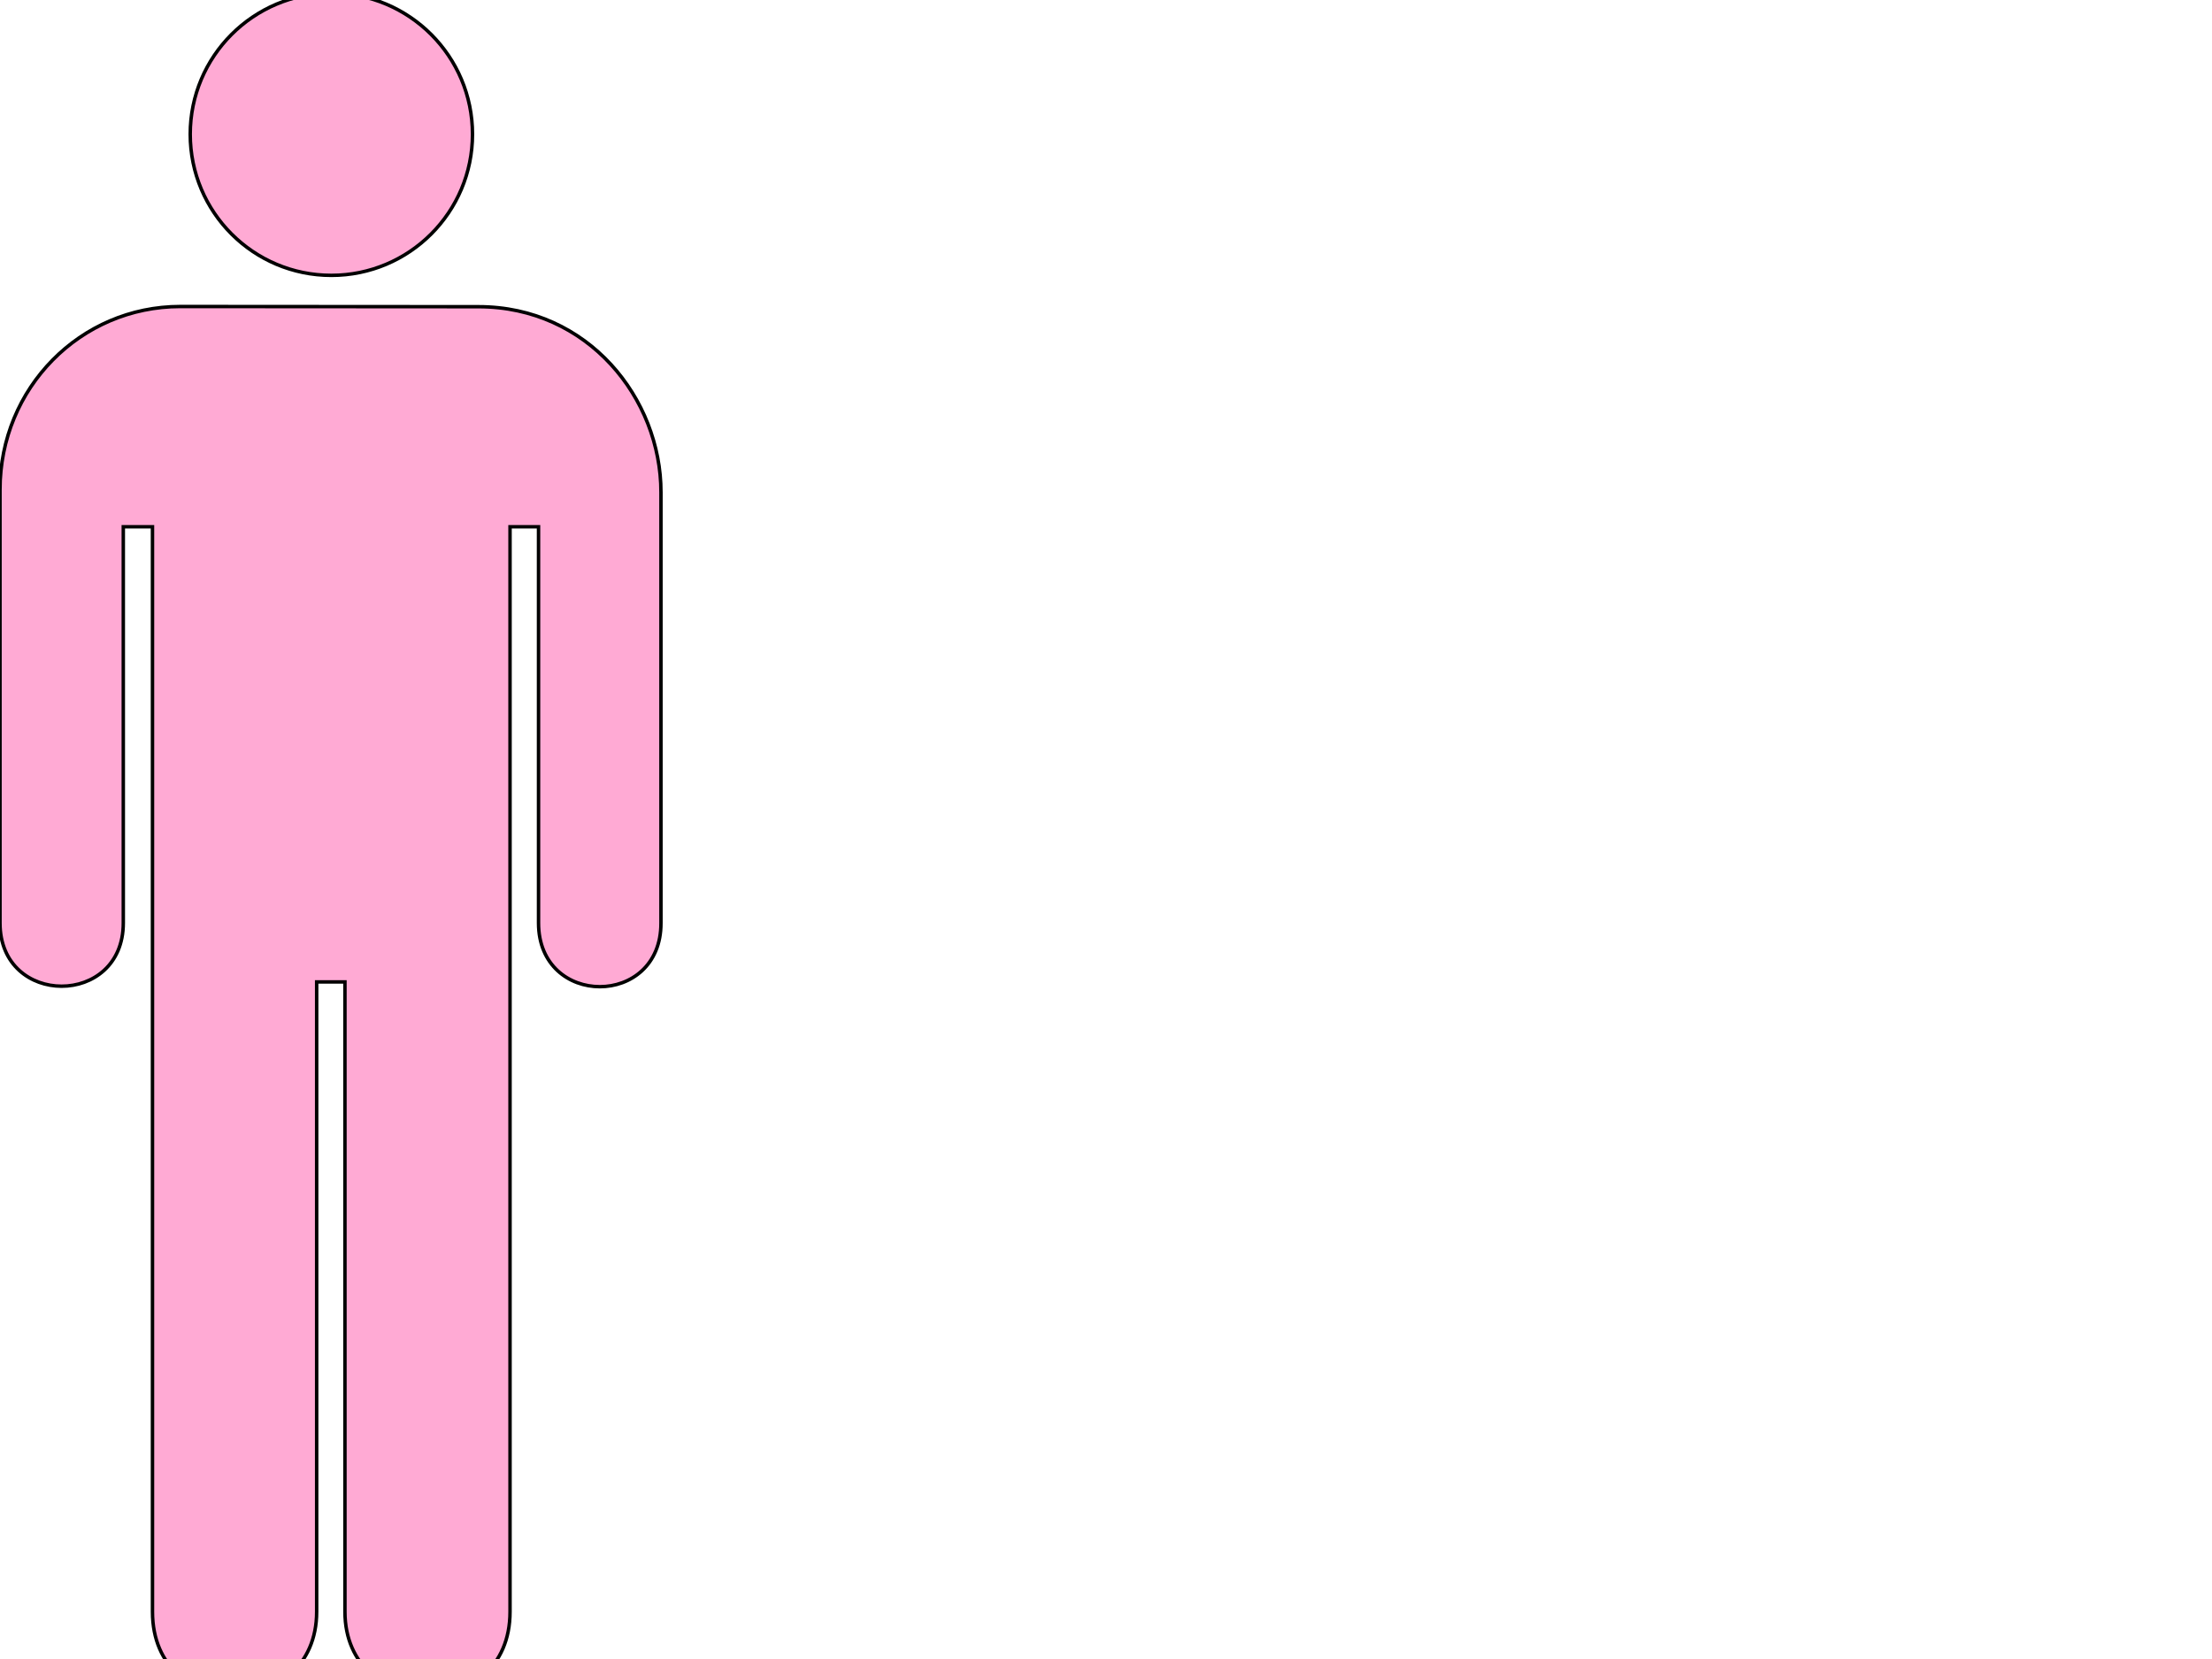 <?xml version="1.0"?><svg width="640" height="480" xmlns="http://www.w3.org/2000/svg">
 <title>Man symbol</title>
 <g>
  <title>Layer 1</title>
  <g id="g1517">
   <g id="g1519">
    <path fill="#ffaad4" stroke="#000000" id="path1521" d="m95.872,79.671c22.55,0 40.834,-18.284 40.834,-40.836c0,-22.551 -18.284,-40.835 -40.834,-40.835c-22.553,0 -40.834,18.284 -40.834,40.835c0,22.552 18.281,40.836 40.834,40.836z"/>
    <path fill="#ffaad4" stroke="#000000" id="path1523" d="m95.872,38.835"/>
   </g>
   <path fill="#ffaad4" stroke="#000000" id="path1525" d="m52.173,88.683c-28.917,0 -52.173,23.584 -52.173,53l0,125.375c0,24.375 35.673,24.375 35.673,0l0,-114.642l8.445,0l0,313.907c0,32.59 47.503,31.631 47.503,0l0,-182.219l8.182,0l0,182.219c0,31.631 47.764,32.59 47.764,0l0,-313.907l8.247,0l0,114.642c0,24.563 35.487,24.562 35.423,0l0,-124.625c0,-27.125 -21.064,-53.694 -52.814,-53.694l-86.25,-0.056z"/>
  </g>
 </g>
</svg>